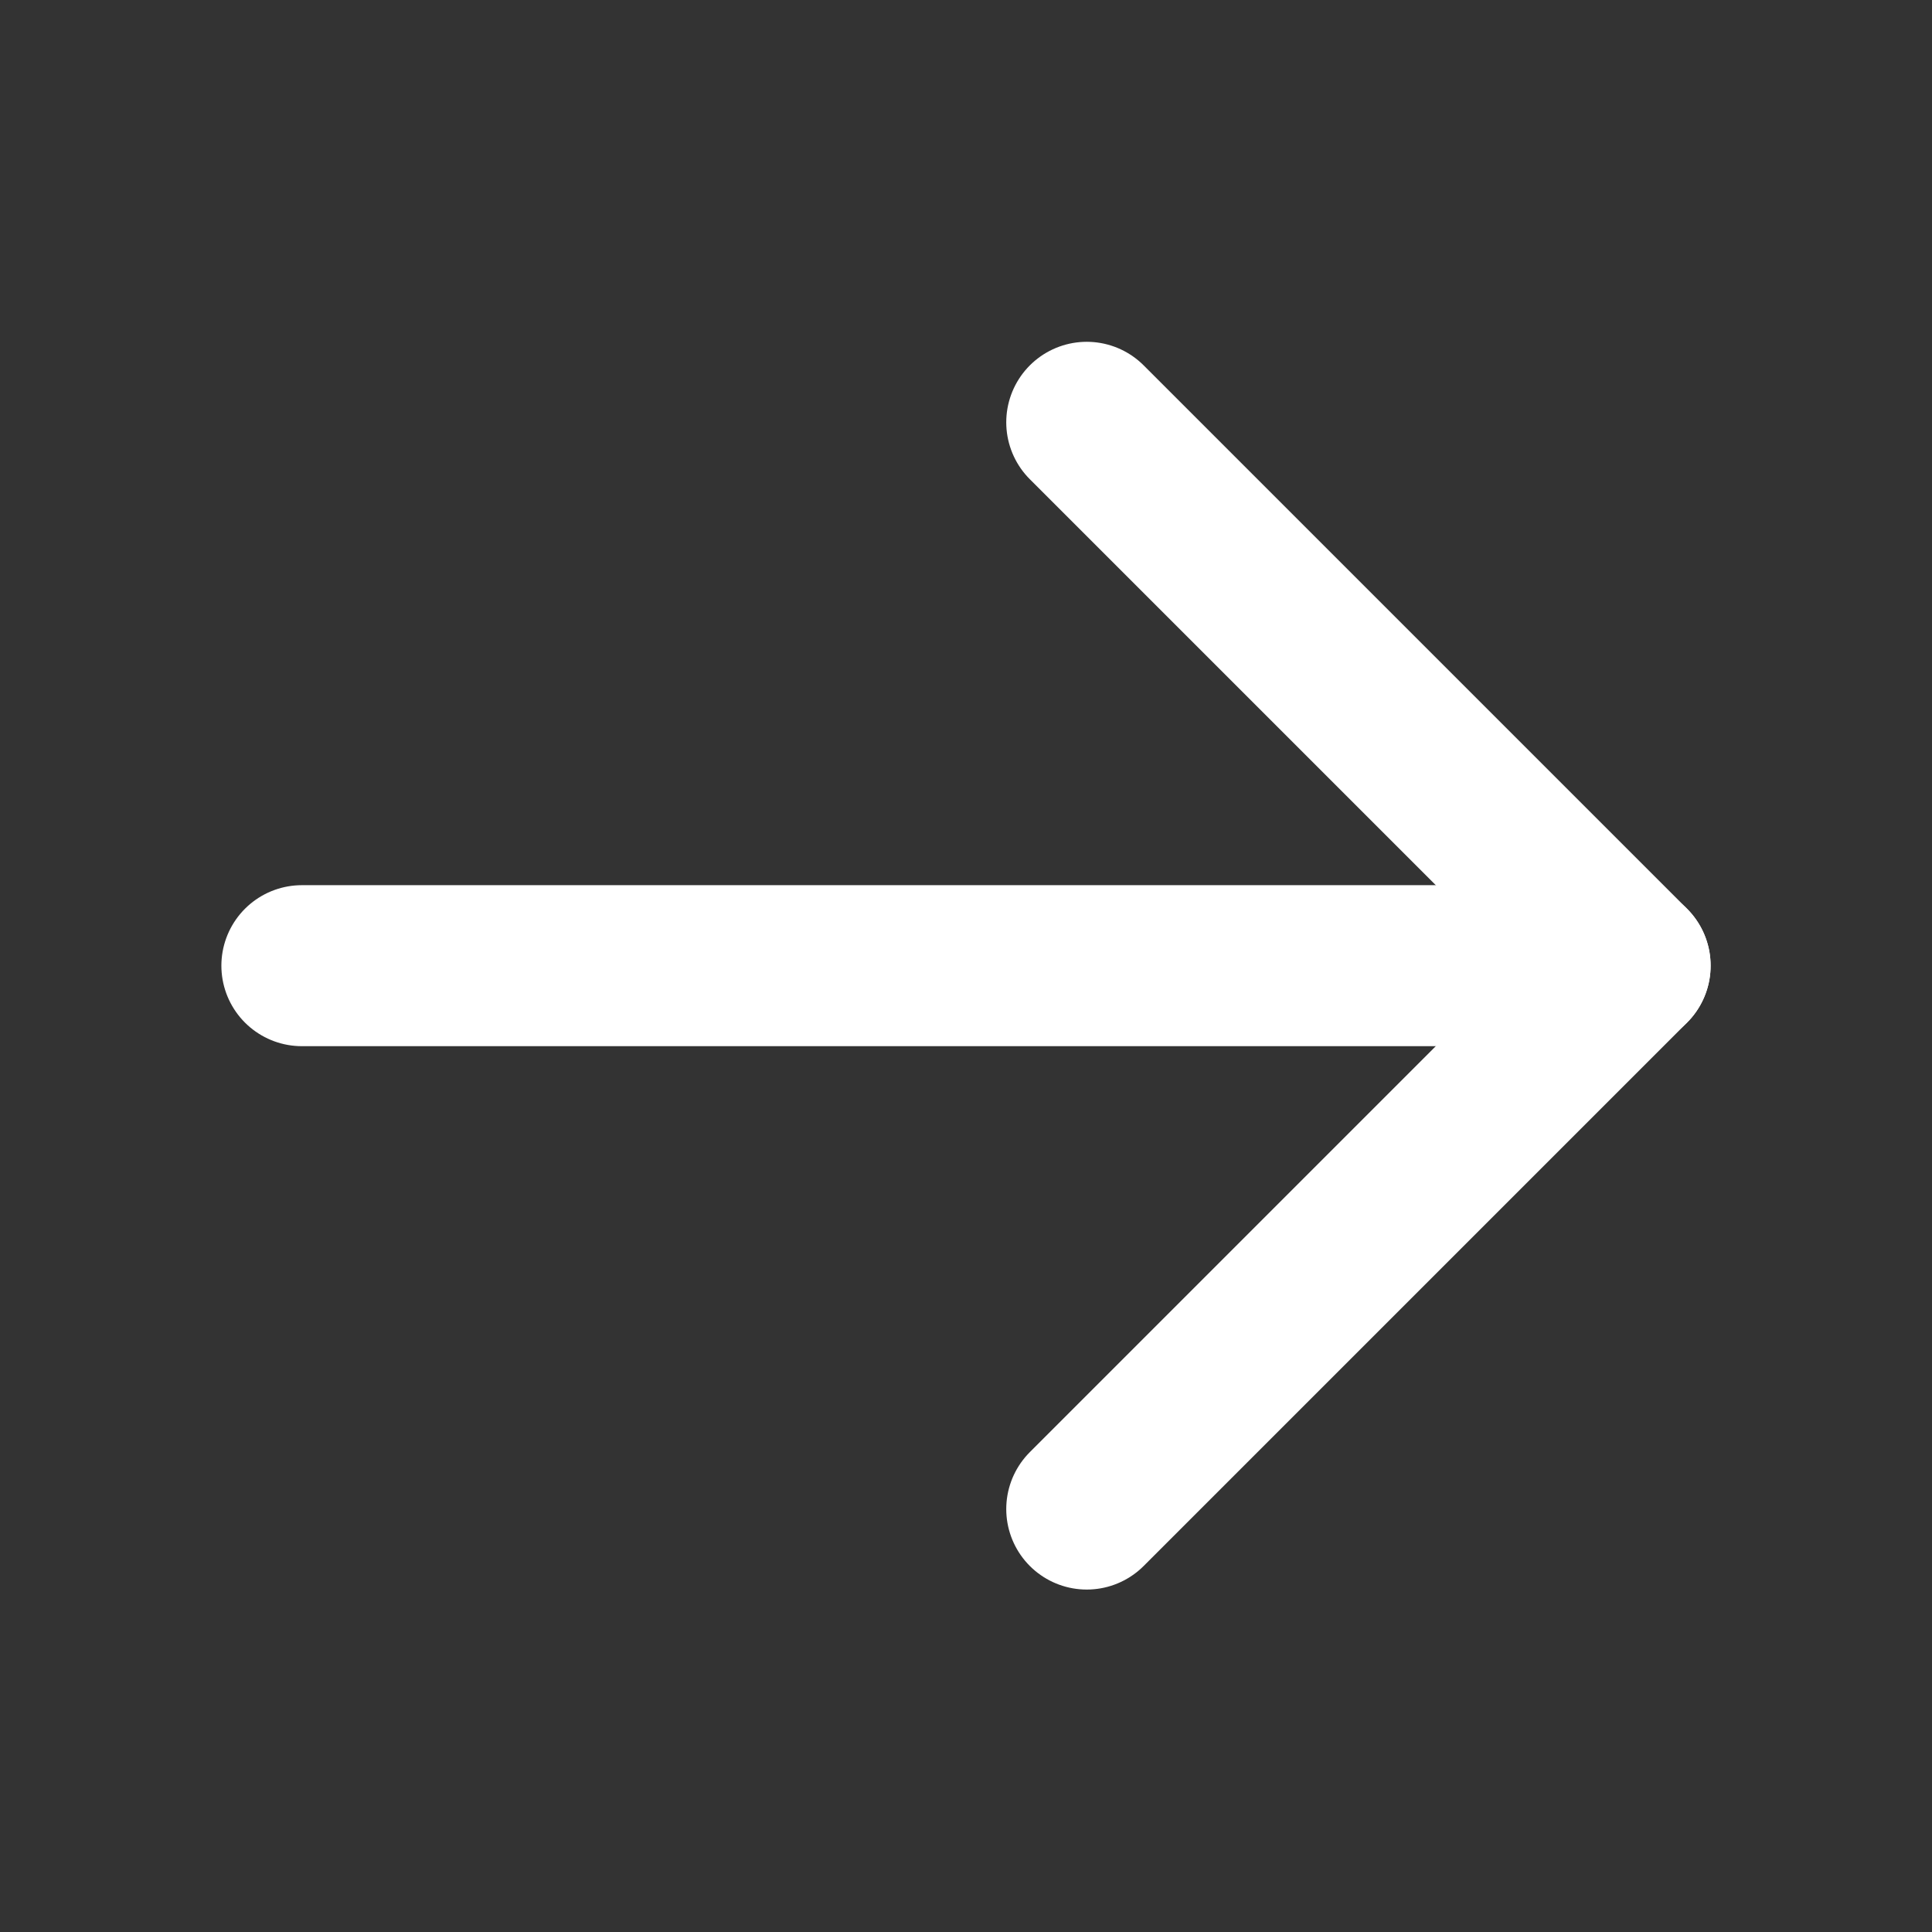 <svg width="24" height="24" viewBox="0 0 24 24" fill="none" xmlns="http://www.w3.org/2000/svg">
<rect x="0" y="0" width="24" height="24" fill="#333333" stroke="none"/>
<g clip-path="url(#clip0_328_11228)">
<path d="M3.75 11.996H20.25" stroke="white" stroke-width="2" stroke-linecap="round" stroke-linejoin="round"/>
<path d="M13.5 5.246L20.25 11.996L13.5 18.746" stroke="white" stroke-width="2" stroke-linecap="round" stroke-linejoin="round"/>
</g>
<defs>
<clipPath id="clip0_328_11228">
<rect width="24" height="24" fill="white" transform="translate(0 -0.004)"/>
</clipPath>
</defs>
</svg>
